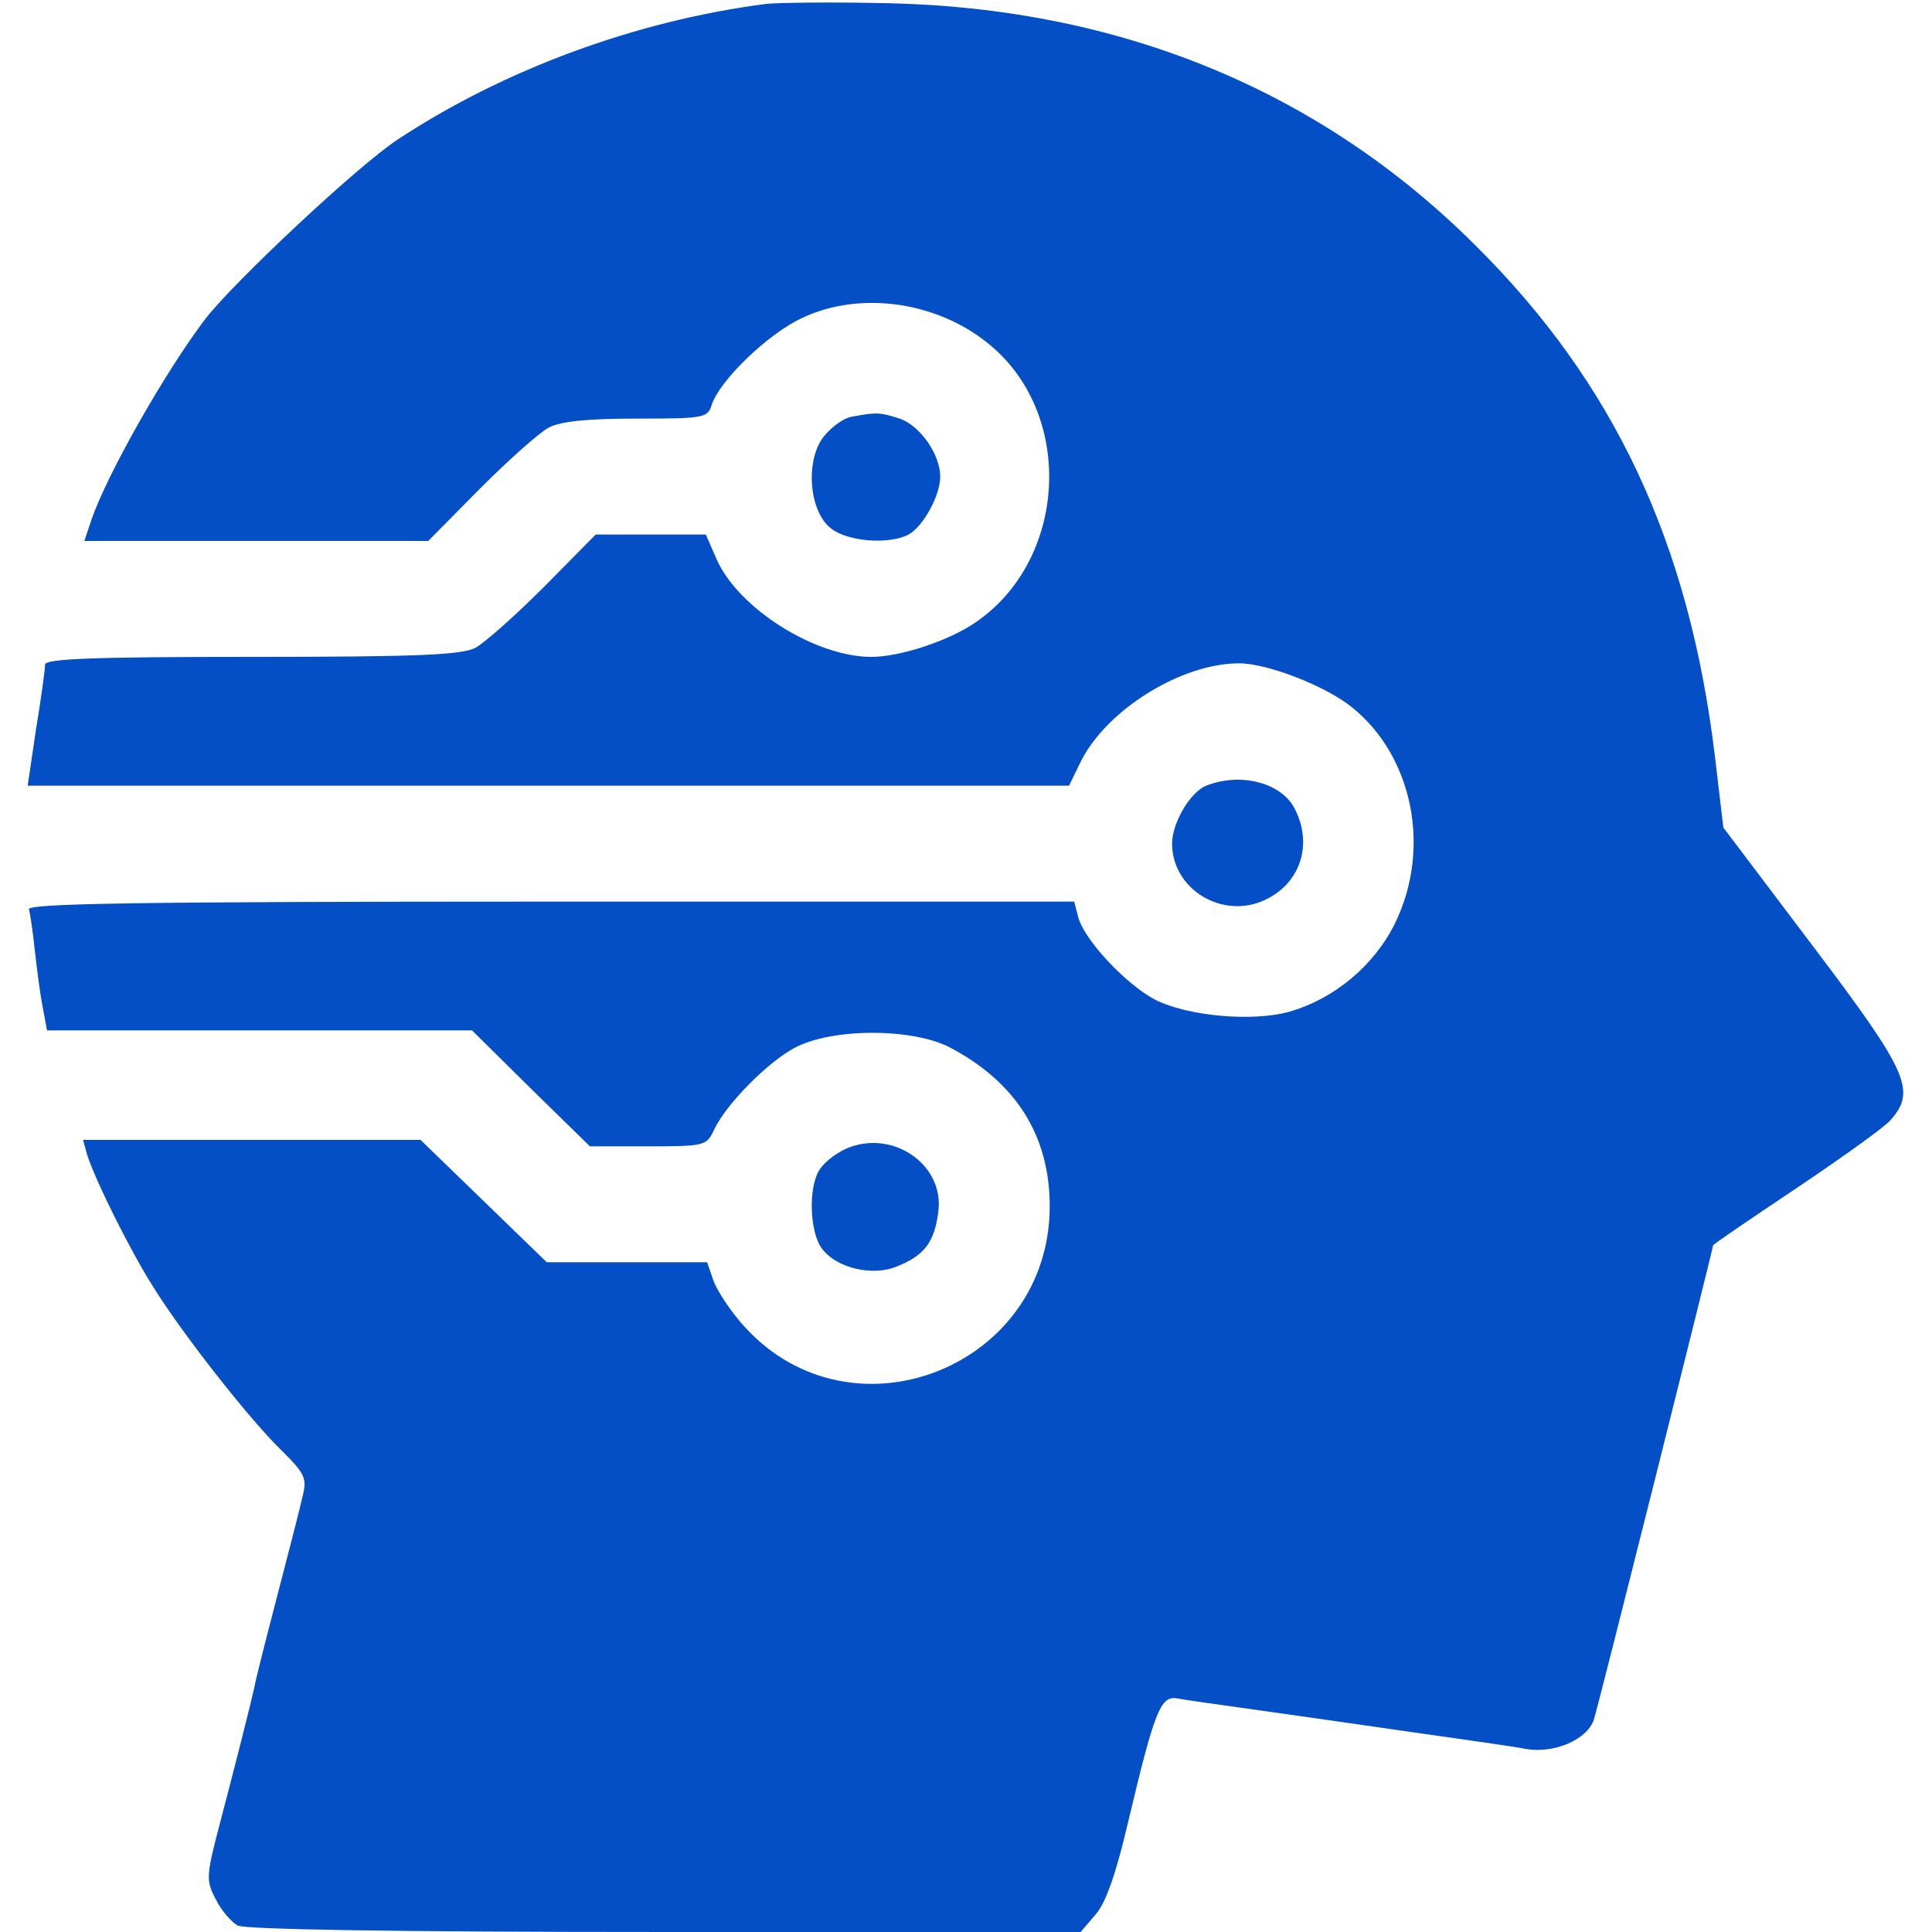  <svg  version="1.0" xmlns="http://www.w3.org/2000/svg"  width="300pt" height="300pt" viewBox="0 0 300 300"  preserveAspectRatio="xMidYMid meet">  <g transform="translate(0,300) scale(0.1,-0.1)" fill="#044ec6" stroke="none"> <path d="M1190 2994 c-202 -26 -408 -102 -573 -211 -62 -41 -252 -219 -298 -278 -63 -83 -153 -242 -177 -312 l-11 -33 267 0 267 0 80 81 c44 44 92 87 107 95 19 10 61 14 137 14 103 0 110 1 116 21 12 38 88 111 140 135 92 44 215 25 295 -44 129 -110 116 -333 -26 -429 -41 -28 -116 -53 -161 -53 -87 0 -206 75 -240 151 l-17 39 -86 0 -85 0 -80 -81 c-44 -44 -92 -87 -107 -95 -22 -11 -89 -14 -348 -14 -249 0 -320 -3 -320 -12 0 -7 -6 -52 -14 -100 l-13 -88 808 0 809 0 19 39 c41 80 156 151 245 151 44 0 134 -35 175 -68 95 -76 124 -220 67 -336 -32 -65 -94 -117 -164 -137 -57 -16 -158 -7 -209 19 -45 24 -111 94 -119 129 l-6 23 -814 0 c-646 0 -813 -3 -809 -12 2 -7 6 -35 9 -63 3 -27 8 -67 12 -87 l7 -38 330 0 330 0 91 -90 92 -90 91 0 c86 0 90 1 101 24 18 40 83 106 126 129 58 31 184 31 242 0 102 -54 154 -137 154 -246 0 -250 -307 -371 -474 -187 -21 23 -42 55 -48 71 l-10 29 -125 0 -124 0 -98 95 -98 95 -262 0 -262 0 6 -22 c12 -39 67 -150 104 -208 47 -75 151 -207 199 -253 35 -35 39 -42 32 -70 -4 -18 -22 -88 -40 -157 -18 -69 -34 -132 -35 -140 -5 -23 -31 -126 -55 -217 -20 -76 -20 -84 -5 -112 8 -17 24 -35 34 -41 13 -6 241 -10 664 -10 l645 0 24 28 c16 19 32 66 51 148 39 164 49 190 73 187 10 -2 66 -10 124 -18 58 -8 168 -24 245 -35 77 -11 156 -22 176 -26 43 -7 94 15 104 46 7 21 185 731 185 736 0 2 58 41 128 88 70 47 136 94 147 106 41 46 29 74 -120 271 l-139 184 -13 110 c-40 332 -156 580 -373 795 -241 240 -551 367 -910 375 -85 2 -171 1 -190 -1z"/> <path d="M1323 2353 c-13 -2 -32 -16 -44 -31 -29 -37 -23 -117 12 -143 26 -20 89 -25 120 -9 23 13 49 61 49 90 0 34 -31 79 -63 90 -31 10 -36 10 -74 3z"/> <path d="M1873 1780 c-25 -10 -53 -58 -53 -90 0 -71 79 -119 145 -87 55 26 74 87 45 142 -21 40 -84 56 -137 35z"/> <path d="M1313 1216 c-17 -8 -36 -23 -42 -35 -16 -29 -13 -93 4 -118 22 -32 80 -46 119 -29 42 17 57 38 63 84 10 74 -72 130 -144 98z"/> </g> </svg> 